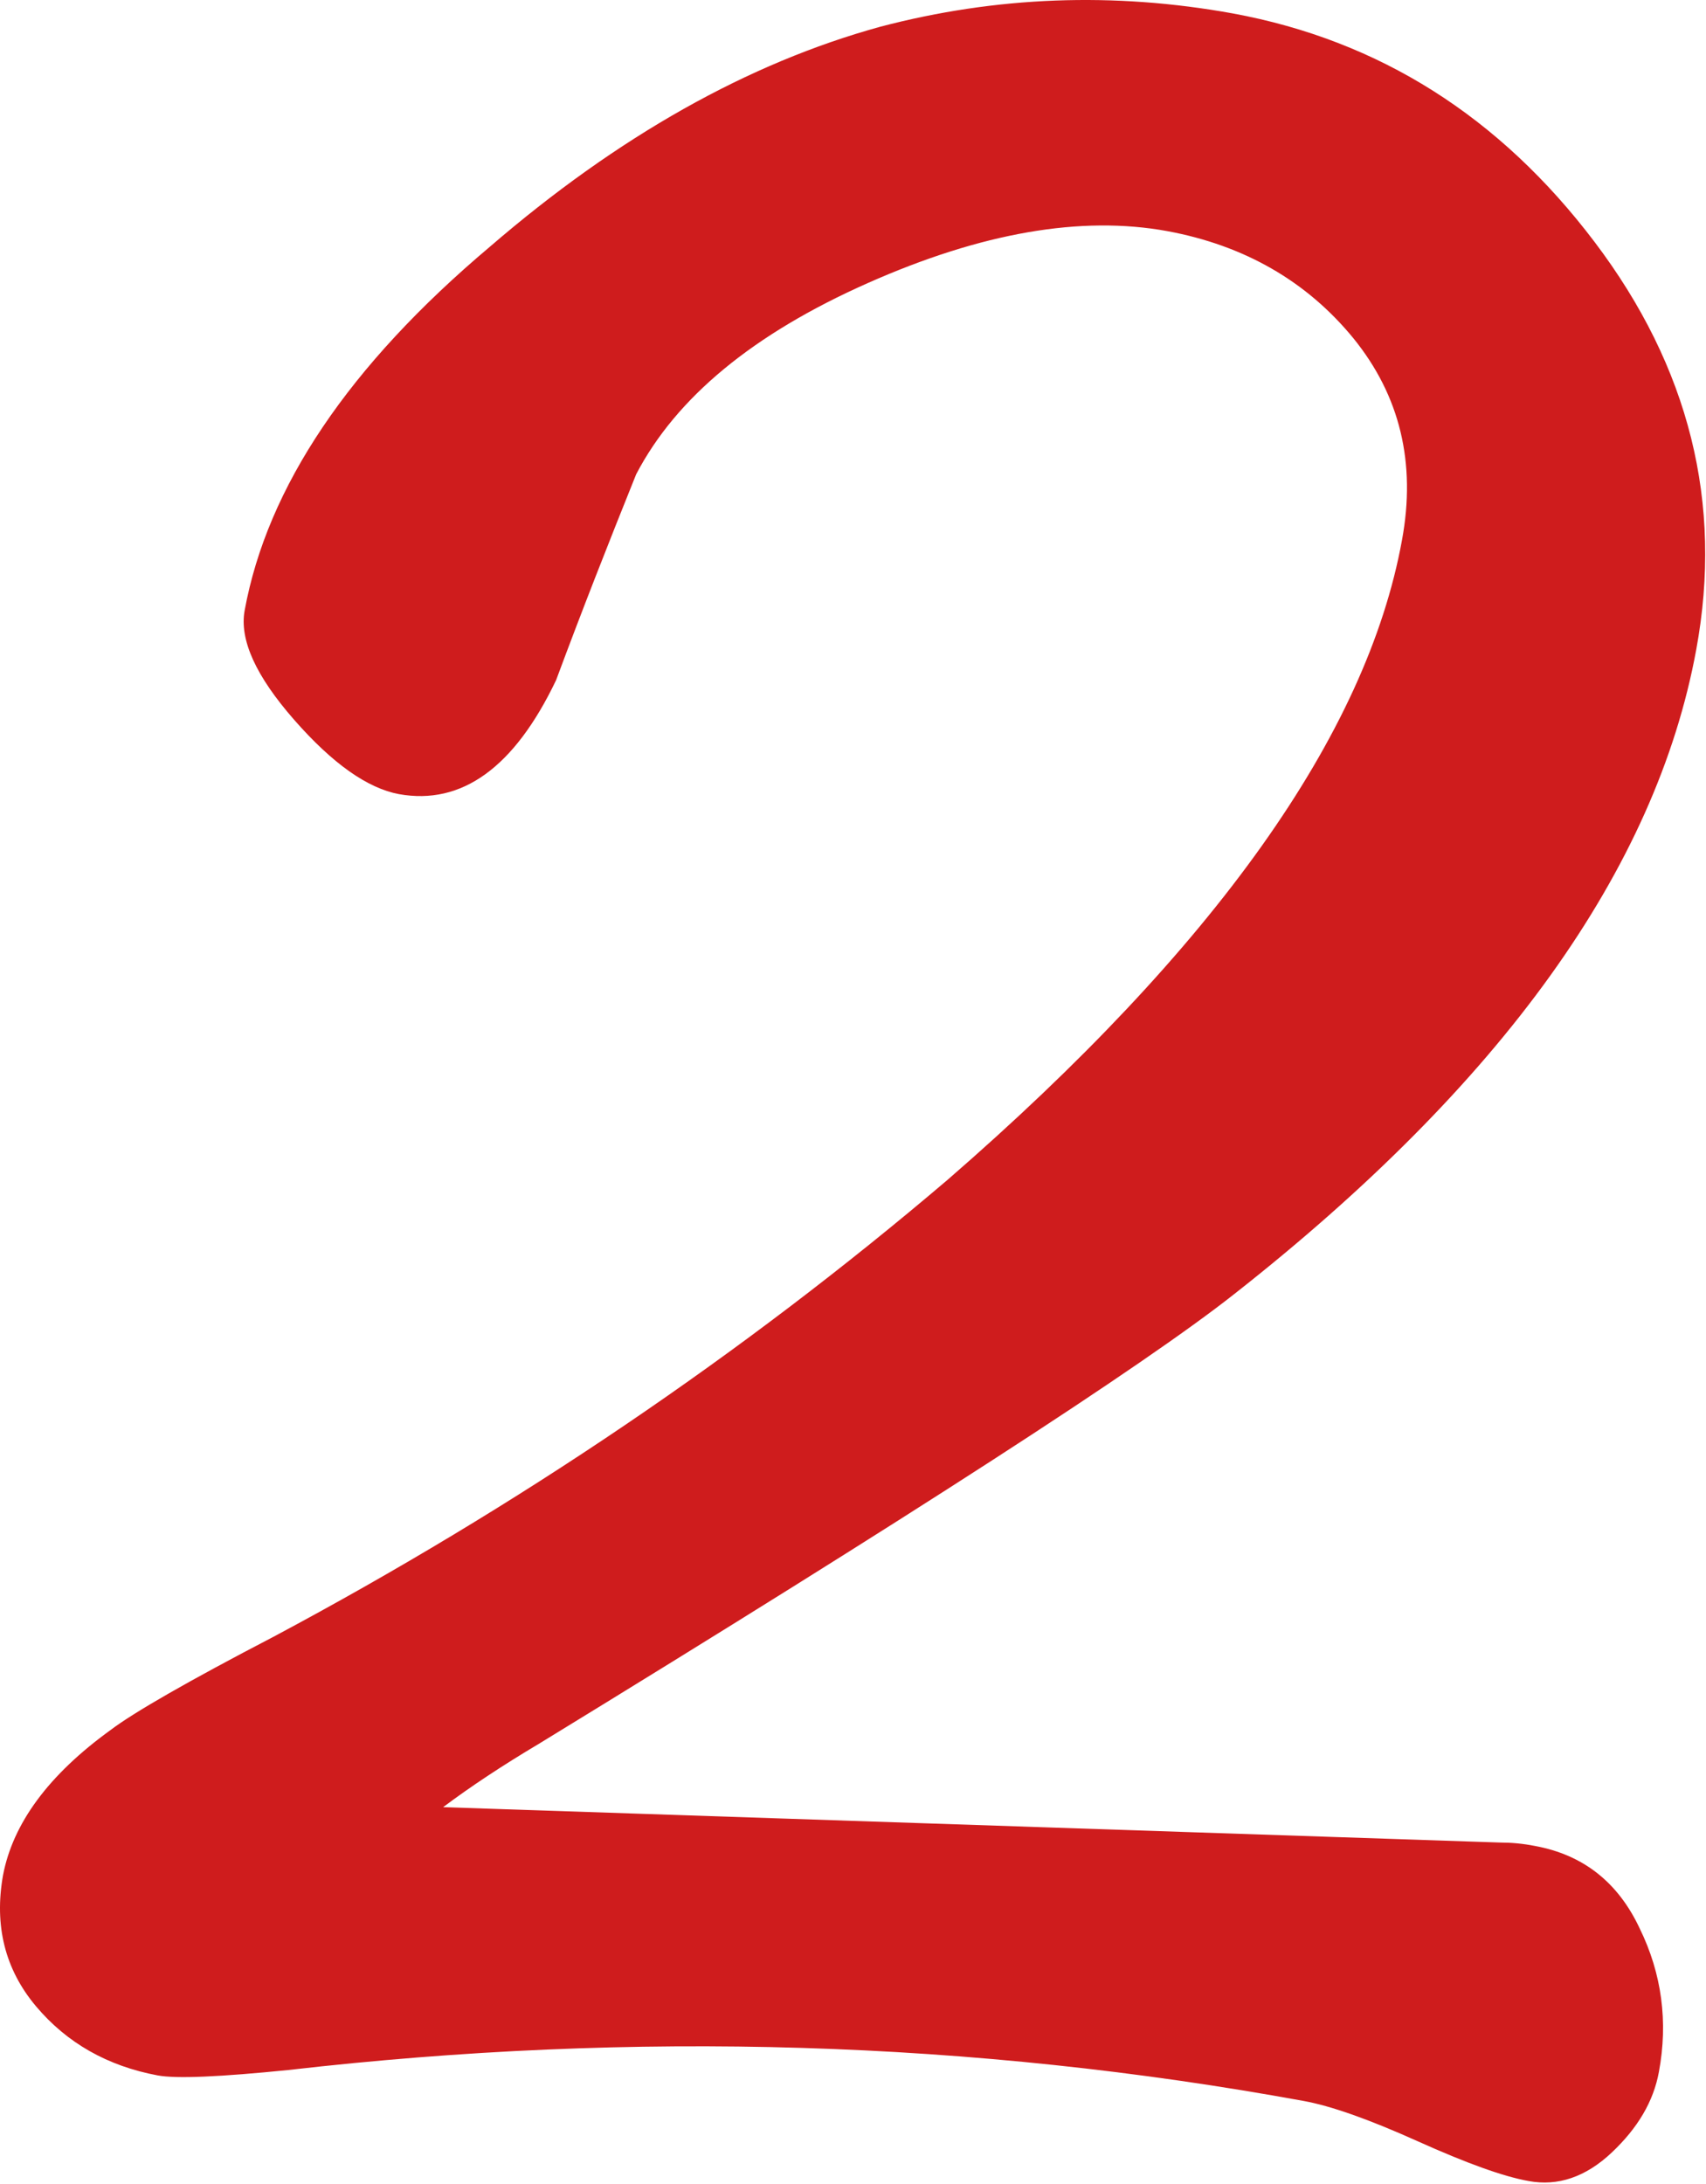 <?xml version="1.0" encoding="UTF-8"?> <svg xmlns="http://www.w3.org/2000/svg" width="1433" height="1834" viewBox="0 0 1433 1834" fill="none"> <path d="M1393.43 1740.16C1388.89 1764.92 1375.69 1787.2 1353.82 1807.83C1331.95 1828.46 1308.43 1836.3 1284.08 1831.76C1263.04 1828.05 1232.1 1816.91 1190.83 1798.34C1149.57 1779.77 1117.8 1768.63 1095.11 1764.51C817.417 1713.75 533.125 1705.09 242.231 1738.51C184.878 1744.29 148.156 1745.94 132.476 1743.05C90.389 1735.21 56.142 1715.82 30.147 1684.87C4.153 1653.93 -4.925 1617.2 2.502 1575.12C10.754 1531.38 40.875 1490.53 92.865 1452.98C111.845 1438.54 157.645 1412.13 229.853 1374.58C434.923 1265.24 623.9 1137.33 795.961 990.853C1020.42 796.098 1147.92 617.023 1177.63 453.628C1189.6 388.847 1175.98 332.319 1136.78 284.043C1097.58 236.179 1045.18 206.058 980.4 194.093C908.193 180.889 824.432 195.331 728.705 237.83C632.978 280.329 568.197 333.556 534.363 398.337C511.257 455.691 488.563 513.457 467.107 571.223C432.034 644.668 387.884 676.44 335.07 666.95C308.662 661.998 279.366 641.367 247.182 604.645C214.998 567.922 200.97 537.388 205.509 512.632C224.489 409.065 292.983 307.149 411.403 207.296C519.096 114.458 628.439 52.978 739.433 22.445C836.81 -3.137 935.425 -6.851 1035.69 11.304C1158.65 33.998 1259.74 97.953 1339.38 203.17C1419.01 308.387 1447.48 422.681 1424.79 545.641C1390.95 730.08 1261.39 910.392 1036.52 1086.99C960.182 1147.23 765.427 1273.08 452.665 1464.53C422.131 1482.69 395.311 1500.43 372.205 1517.76L1260.15 1547.47C1269.23 1547.47 1279.13 1548.3 1289.45 1550.36C1329.89 1557.79 1359.18 1580.89 1377.34 1619.68C1395.9 1657.64 1401.27 1698.08 1393.43 1740.16Z" fill="#CF1C1D"></path> </svg> 